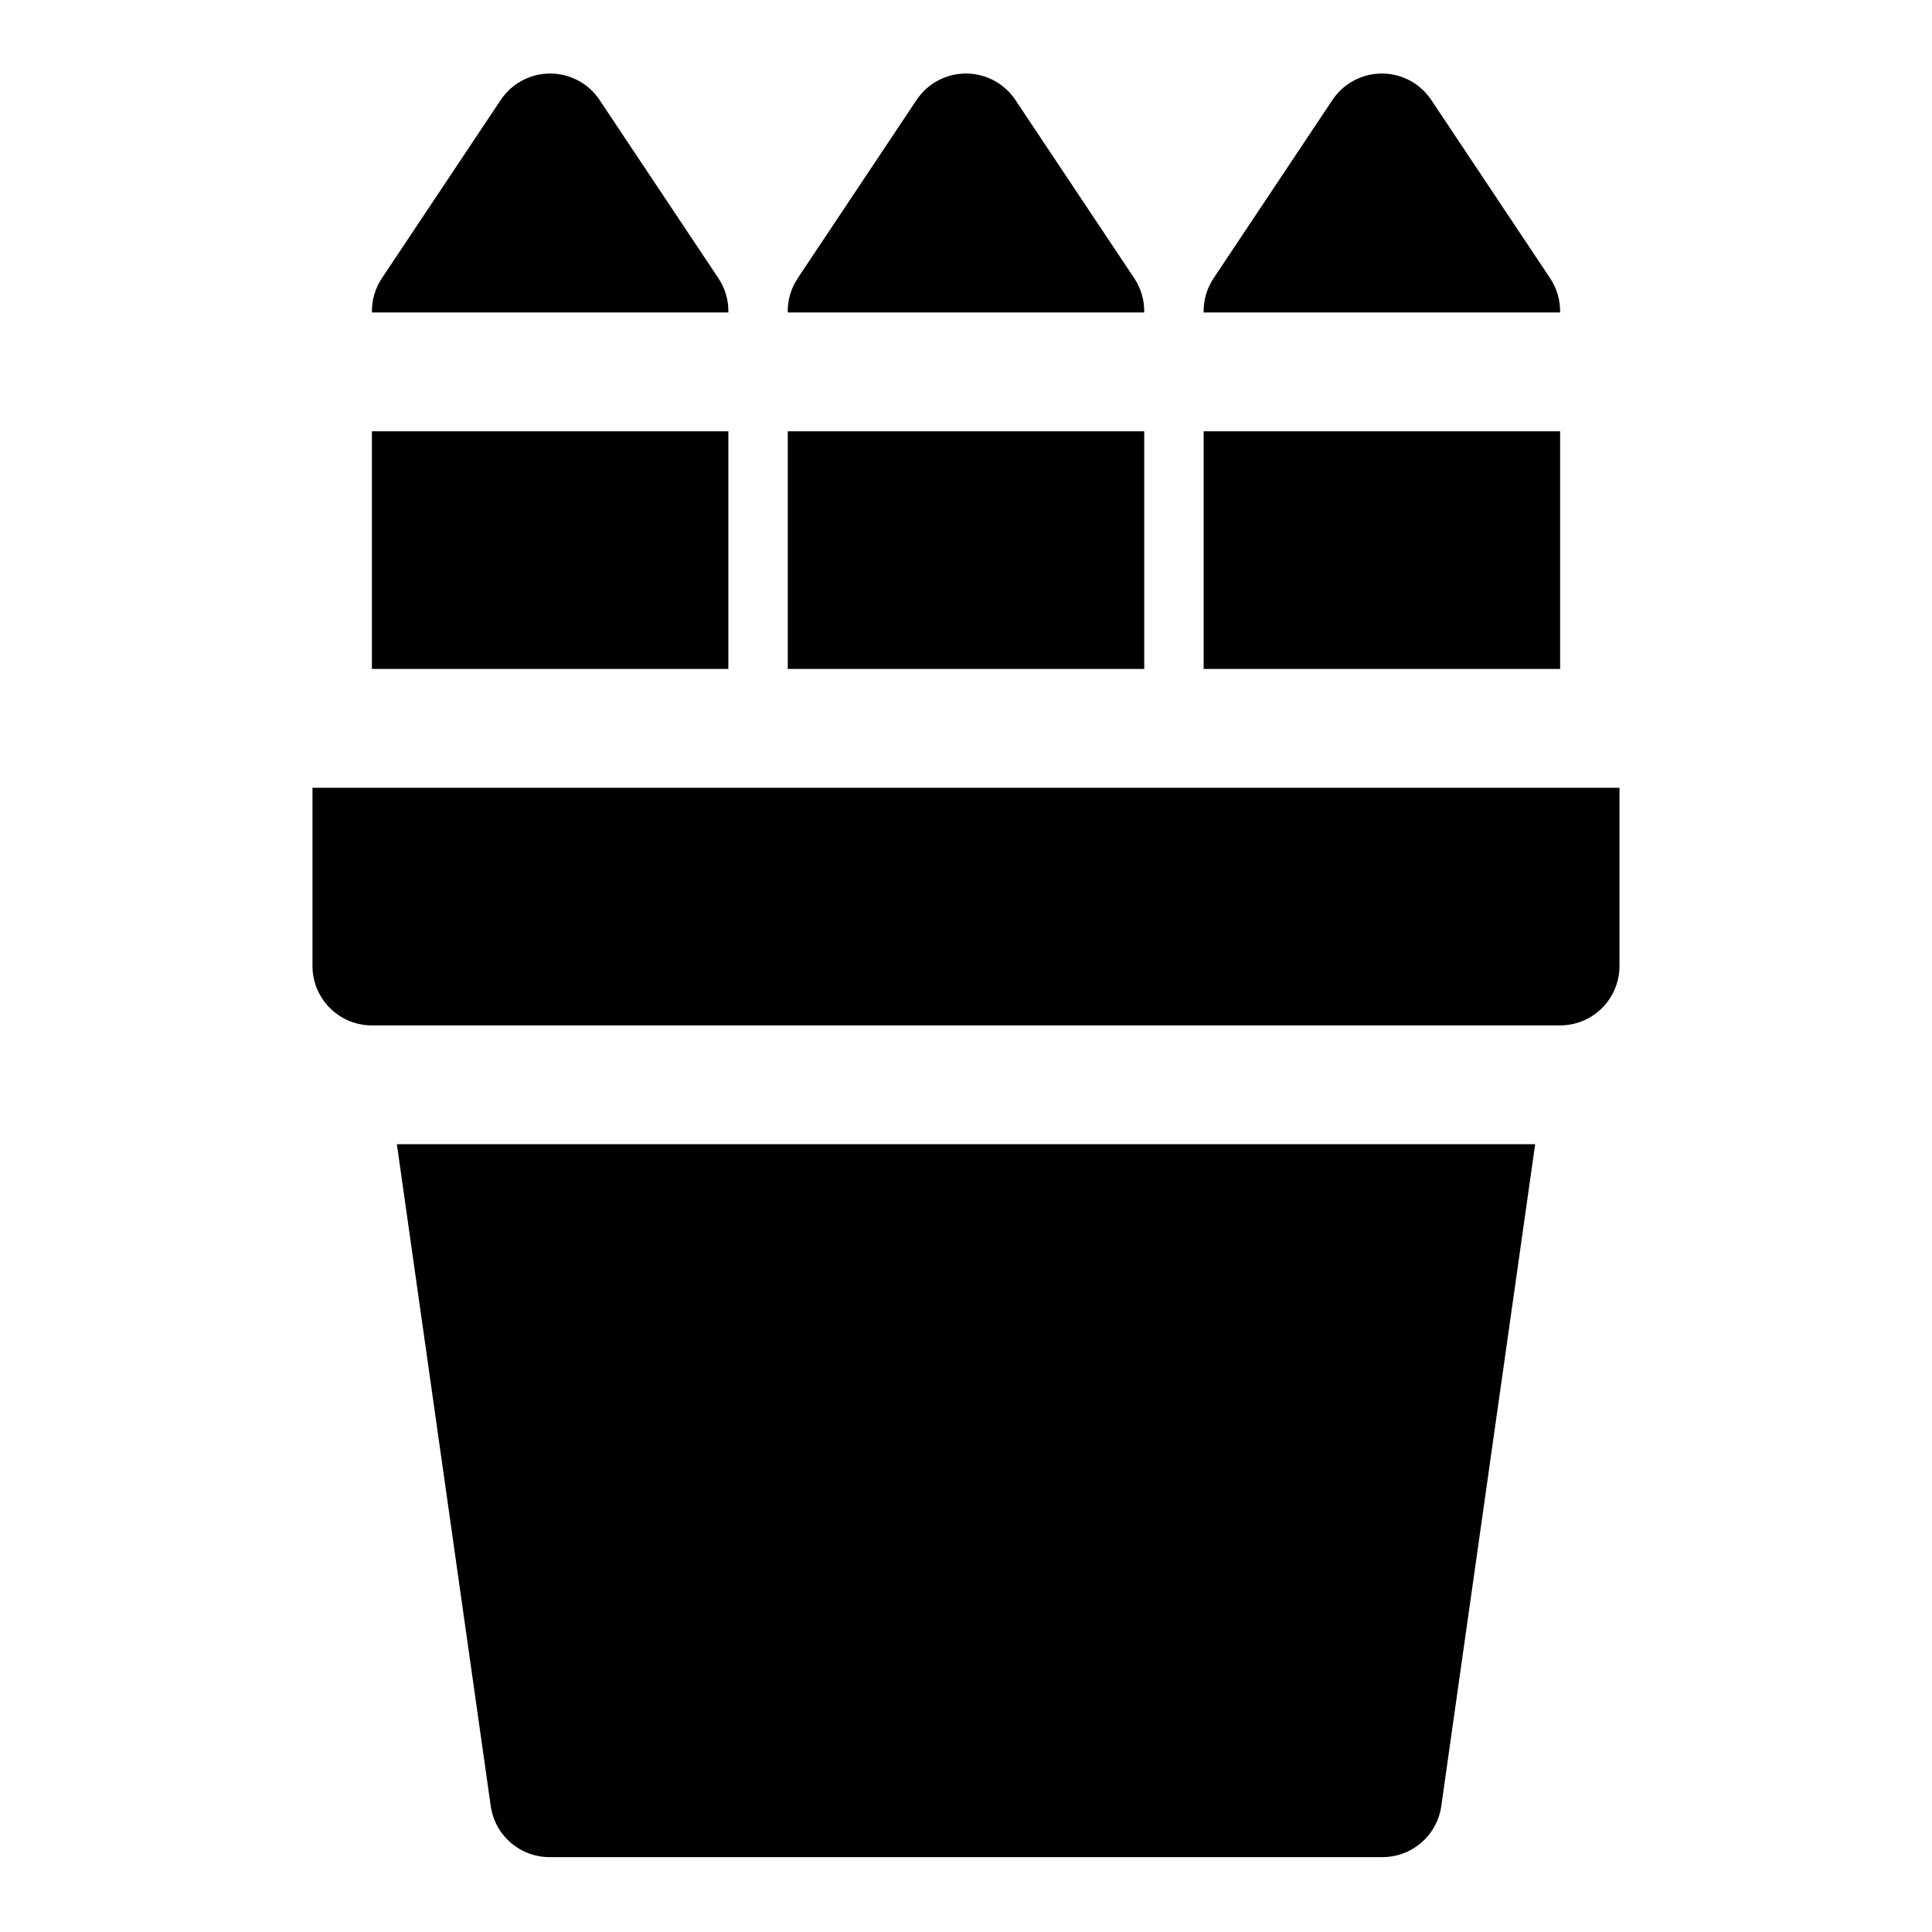 <?xml version="1.0" encoding="UTF-8"?>
<!-- Uploaded to: SVG Repo, www.svgrepo.com, Generator: SVG Repo Mixer Tools -->
<svg fill="#000000" width="800px" height="800px" version="1.1" viewBox="144 144 512 512" xmlns="http://www.w3.org/2000/svg">
 <g>
  <path d="m274.05 622.62c0.535 3.781 2.426 7.242 5.324 9.73 2.894 2.492 6.598 3.844 10.418 3.809h220.42c3.82 0.035 7.523-1.316 10.422-3.809 2.894-2.488 4.789-5.949 5.32-9.73l24.879-175.39h-301.66z"/>
  <path d="m226.81 352.77v47.234c0 4.176 1.66 8.18 4.613 11.133 2.953 2.949 6.957 4.609 11.133 4.609h314.88c4.176 0 8.18-1.66 11.133-4.609 2.953-2.953 4.613-6.957 4.613-11.133v-47.234z"/>
  <path d="m554.76 217.68-31.488-47.23v-0.004c-2.922-4.352-7.824-6.961-13.066-6.961-5.242 0-10.145 2.609-13.066 6.961l-31.488 47.23v0.004c-1.812 2.695-2.75 5.883-2.676 9.129h94.465-0.004c0.074-3.246-0.863-6.434-2.676-9.129z"/>
  <path d="m444.55 217.68-31.488-47.23v-0.004c-2.926-4.352-7.824-6.961-13.066-6.961-5.246 0-10.145 2.609-13.07 6.961l-31.488 47.23v0.004c-1.812 2.695-2.746 5.883-2.676 9.129h94.465c0.07-3.246-0.863-6.434-2.676-9.129z"/>
  <path d="m334.35 217.68-31.488-47.23v-0.004c-2.926-4.352-7.824-6.961-13.07-6.961-5.242 0-10.141 2.609-13.066 6.961l-31.488 47.23v0.004c-1.812 2.695-2.746 5.883-2.676 9.129h94.465c0.07-3.246-0.863-6.434-2.676-9.129z"/>
  <path d="m242.56 258.3h94.465v62.977h-94.465z"/>
  <path d="m352.77 258.3h94.465v62.977h-94.465z"/>
  <path d="m462.98 258.3h94.465v62.977h-94.465z"/>
 </g>
</svg>